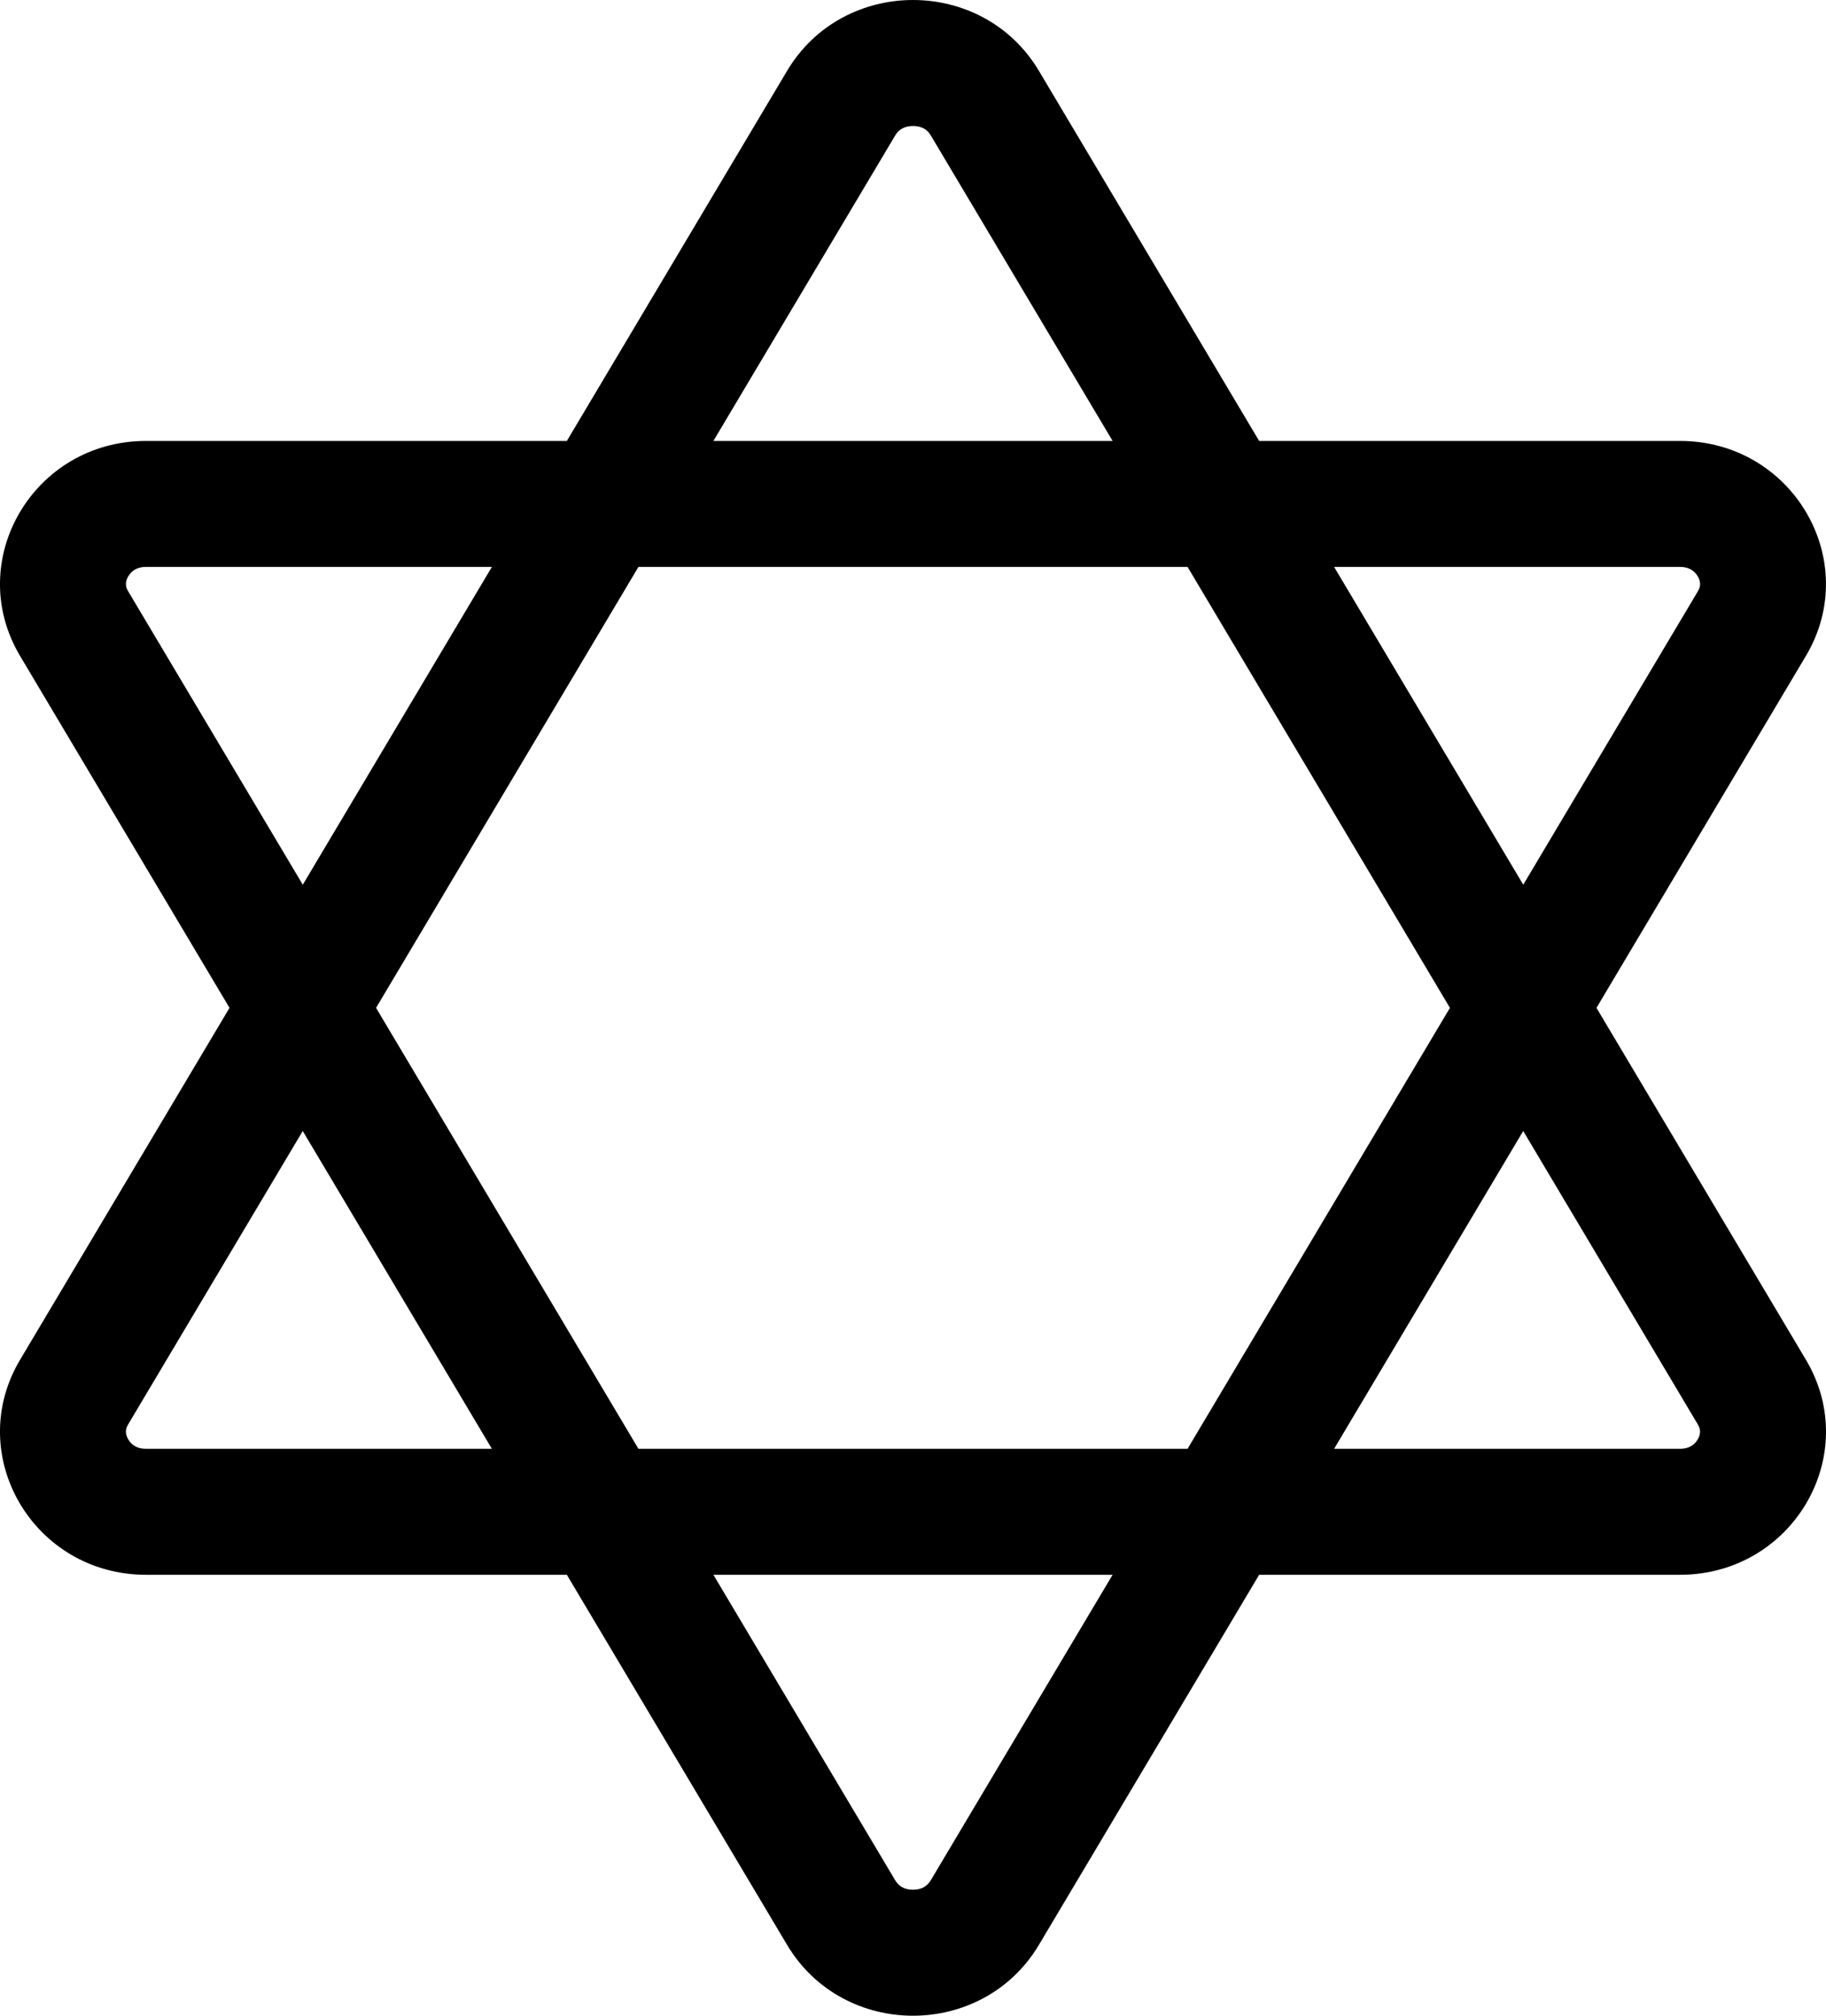 <svg xmlns="http://www.w3.org/2000/svg" viewBox="0 0 464 512"><path d="M405.68 256l53.21-89.39C473.3 142.4 455.48 112 426.88 112H319.96l-55.95-93.98C256.86 6.01 244.43 0 232 0s-24.86 6.01-32.01 18.02L144.04 112H37.11c-28.6 0-46.42 30.4-32.01 54.61L58.32 256 5.1 345.39C-9.31 369.6 8.51 400 37.11 400h106.93l55.95 93.98C207.14 505.99 219.57 512 232 512s24.86-6.01 32.01-18.02L319.96 400h106.93c28.6 0 46.42-30.4 32.01-54.61L405.68 256zm21.21-112c2.1 0 3.63.83 4.56 2.46 1.08 1.89.32 3.16-.04 3.78l-44.34 74.48L339.01 144h87.88zm-58.45 112l-66.67 112H162.23L95.56 256l66.67-112h139.54l66.67 112zM227.49 34.38c.94-1.58 2.46-2.38 4.51-2.38s3.57.8 4.51 2.38L282.72 112H181.28l46.21-77.62zM32.6 150.24c-.37-.61-1.12-1.88-.05-3.78.93-1.64 2.46-2.46 4.56-2.46h87.88l-48.05 80.72-44.34-74.48zM37.11 368c-2.1 0-3.63-.83-4.56-2.46-1.08-1.89-.32-3.17.04-3.78l44.34-74.48L124.99 368H37.11zm199.4 109.61c-.94 1.58-2.46 2.39-4.51 2.39s-3.57-.8-4.51-2.38L181.28 400h101.44l-46.21 77.61zm194.94-112.07c-.93 1.63-2.46 2.46-4.56 2.46h-87.88l48.05-80.72 44.34 74.48c.36.61 1.12 1.88.05 3.78z"/></svg>